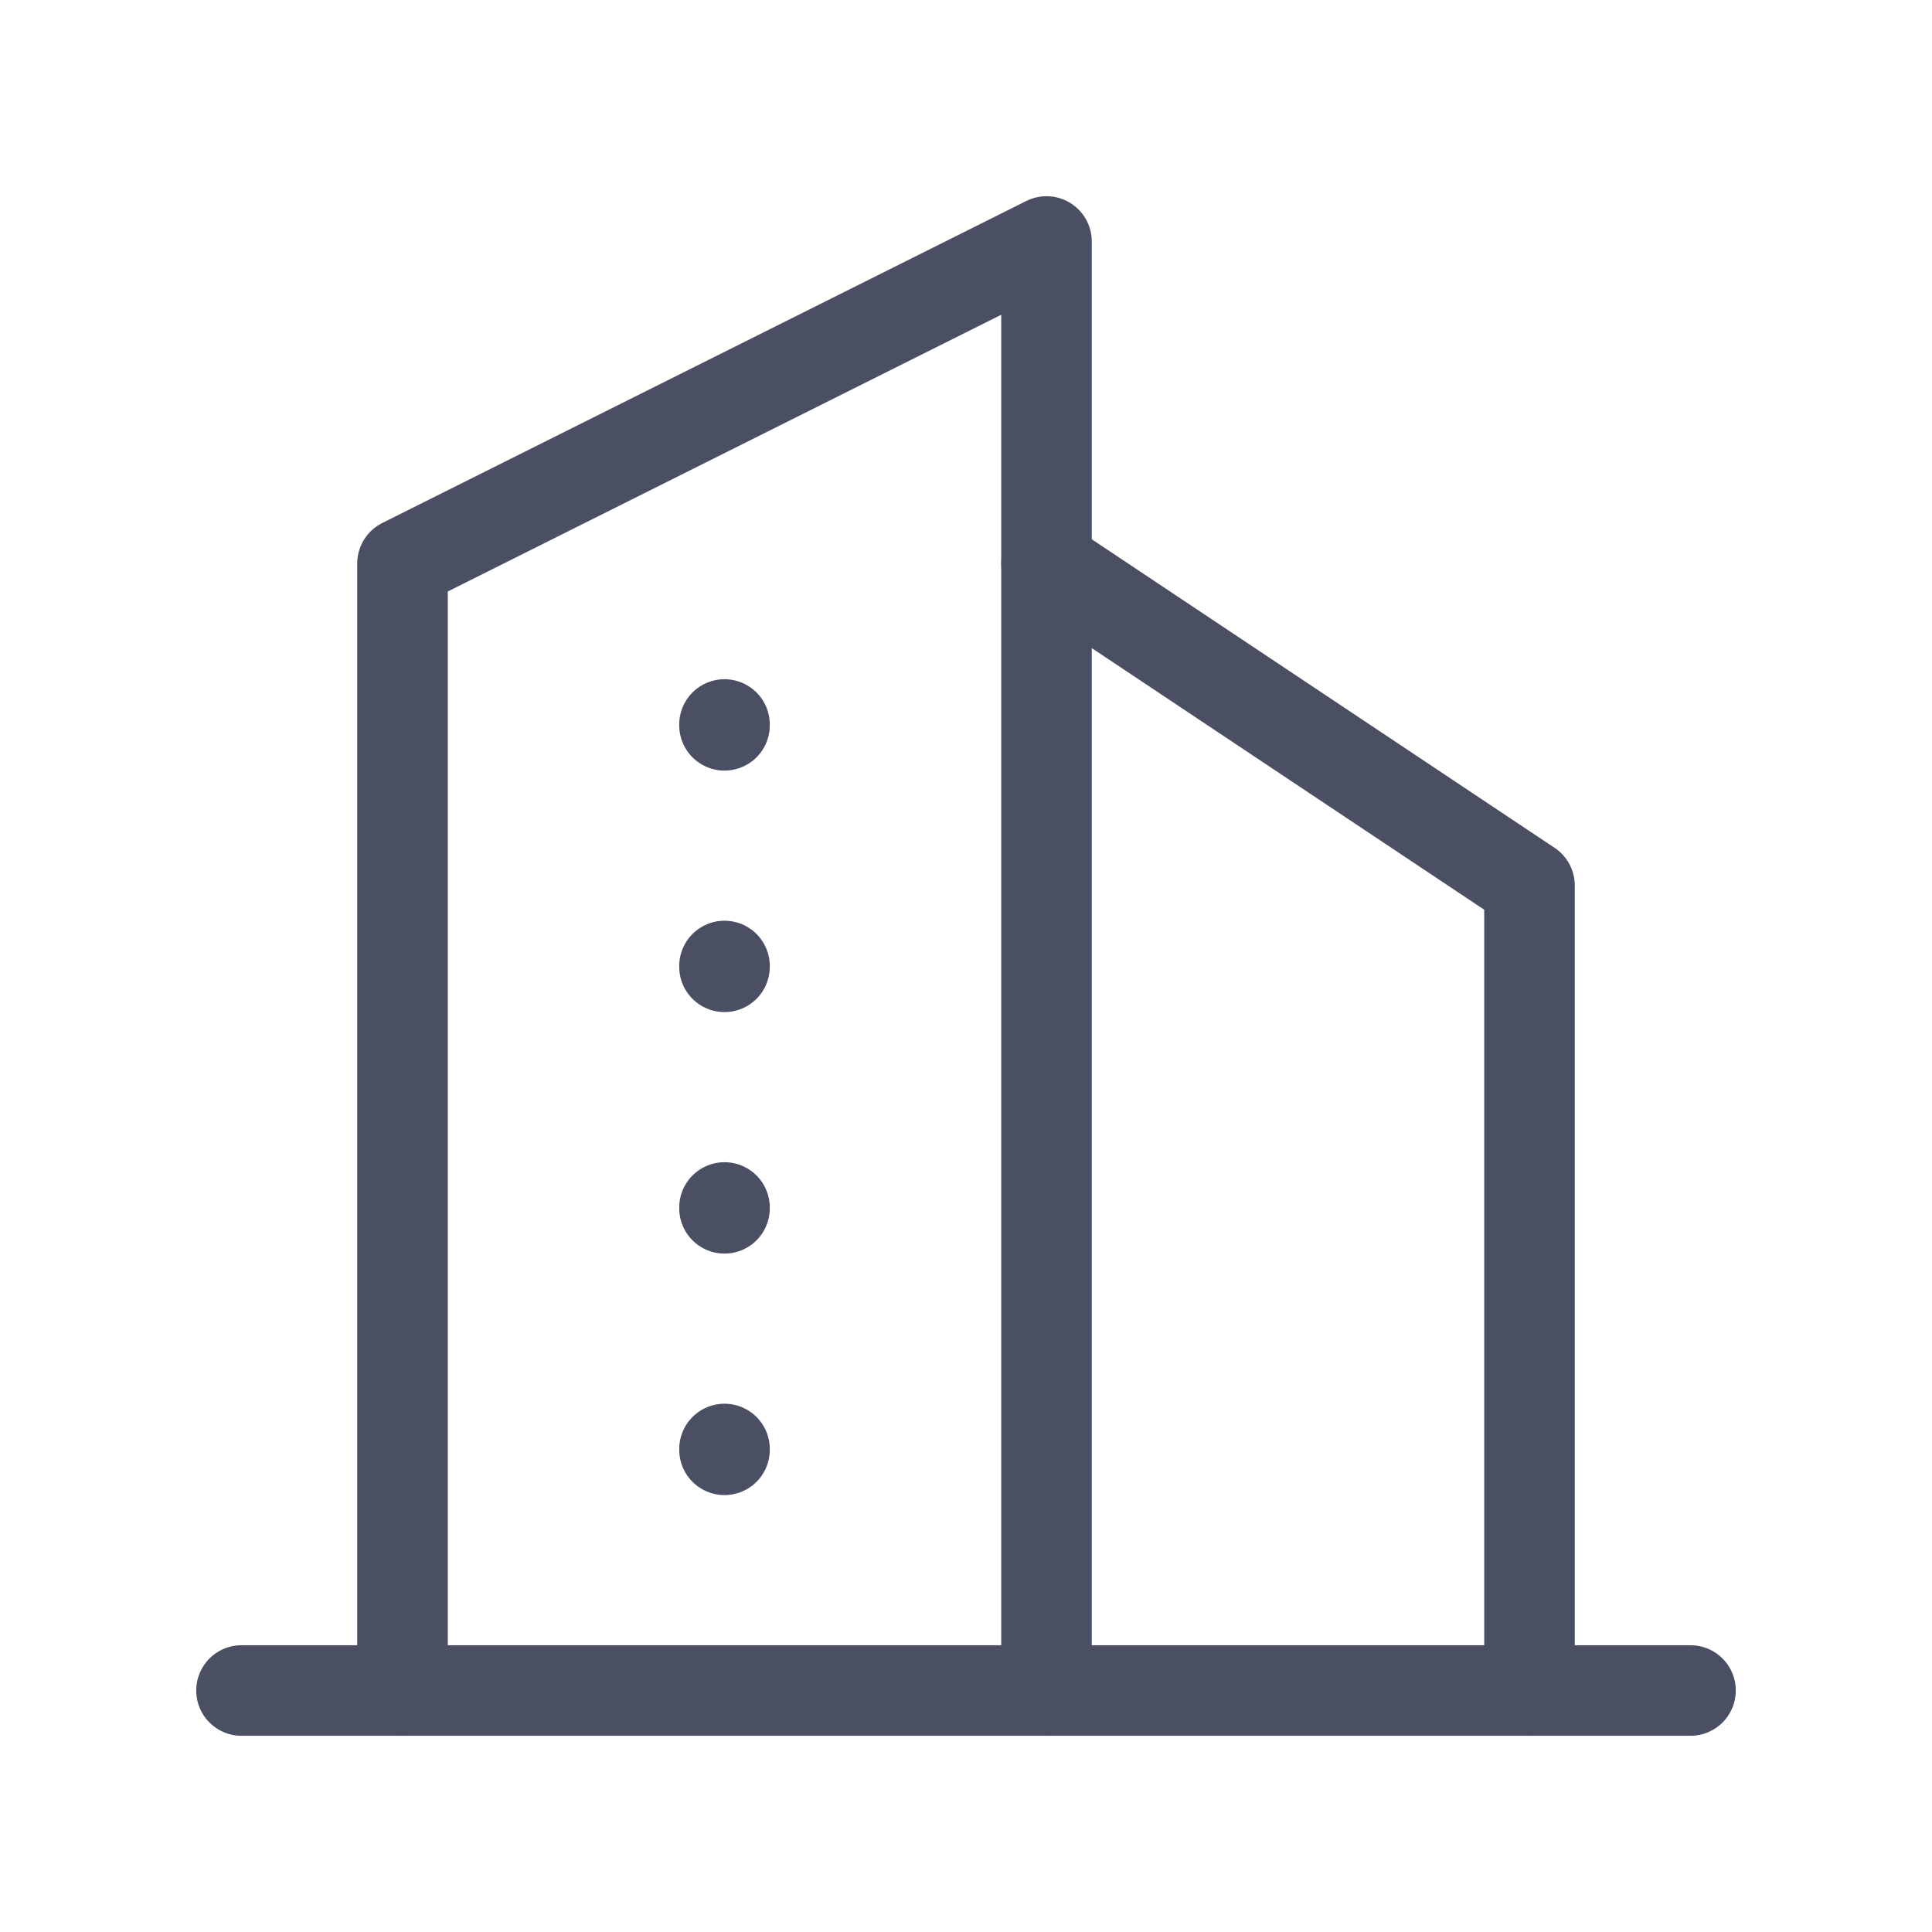 <svg width="24" height="24" viewBox="0 0 24 24" fill="none" xmlns="http://www.w3.org/2000/svg">
<path d="M3 21H21" stroke="#4B4F63" stroke-width="1.125" stroke-linecap="round" stroke-linejoin="round"/>
<path d="M5 21V7L13 3V21" stroke="#4B4F63" stroke-width="1.125" stroke-linecap="round" stroke-linejoin="round"/>
<path d="M19 21V11L13 7" stroke="#4B4F63" stroke-width="1.125" stroke-linecap="round" stroke-linejoin="round"/>
<path d="M9 9V9.01" stroke="#4B4F63" stroke-width="1.125" stroke-linecap="round" stroke-linejoin="round"/>
<path d="M9 12V12.01" stroke="#4B4F63" stroke-width="1.125" stroke-linecap="round" stroke-linejoin="round"/>
<path d="M9 15V15.01" stroke="#4B4F63" stroke-width="1.125" stroke-linecap="round" stroke-linejoin="round"/>
<path d="M9 18V18.01" stroke="#4B4F63" stroke-width="1.125" stroke-linecap="round" stroke-linejoin="round"/>
</svg>
